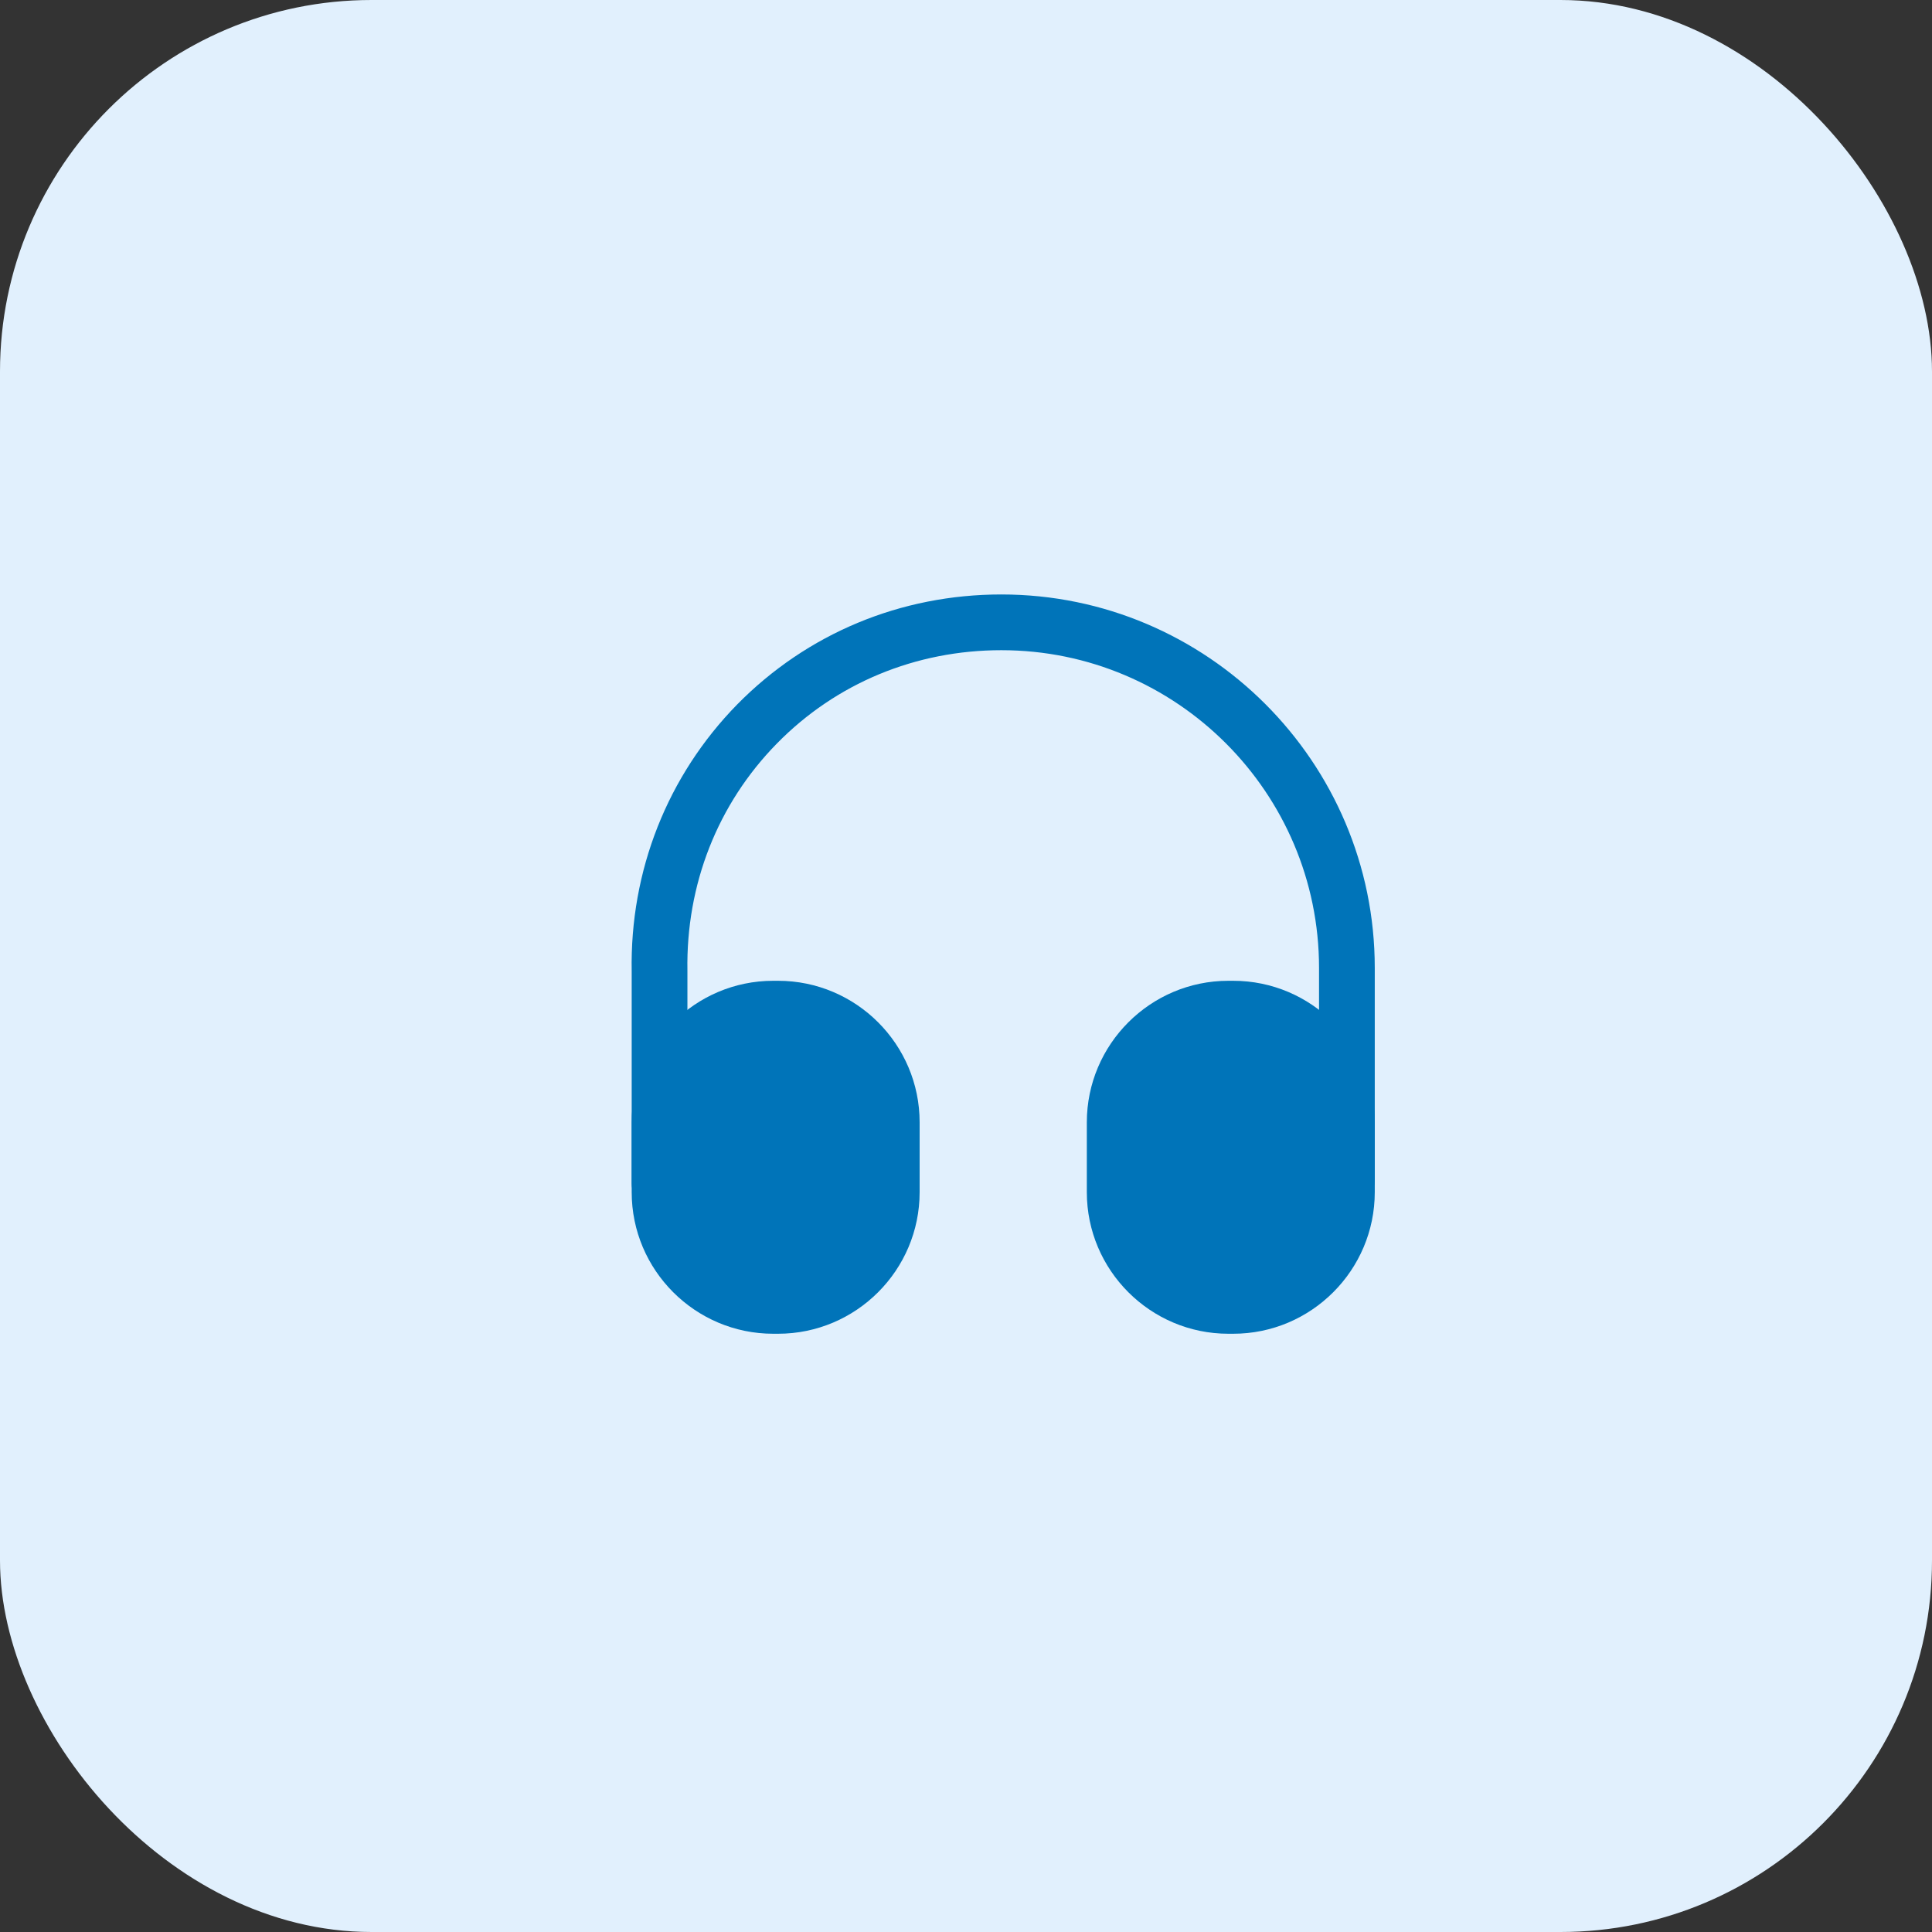 <svg width="52" height="52" viewBox="0 0 52 52" fill="none" xmlns="http://www.w3.org/2000/svg">
<rect x="0" y="0" width="52" height="52" fill="#333333" stroke="none"/>
<rect width="52" height="52" rx="10" fill="#E1F0FD"/>
<path d="M17.752 32.6C17.342 32.6 17.002 32.26 17.002 31.85V26.15C16.952 23.44 17.962 20.88 19.842 18.96C21.722 17.05 24.242 16 26.952 16C32.492 16 37.002 20.51 37.002 26.05V31.75C37.002 32.16 36.662 32.5 36.252 32.5C35.842 32.5 35.502 32.16 35.502 31.75V26.05C35.502 21.34 31.672 17.5 26.952 17.5C24.642 17.5 22.502 18.39 20.912 20.01C19.312 21.64 18.462 23.81 18.502 26.13V31.84C18.502 32.26 18.172 32.6 17.752 32.6Z" fill="#0074B9"/>
<path d="M20.942 26.398H20.812C18.712 26.398 17.002 28.108 17.002 30.208V32.088C17.002 34.188 18.712 35.898 20.812 35.898H20.942C23.042 35.898 24.752 34.188 24.752 32.088V30.208C24.752 28.108 23.042 26.398 20.942 26.398ZM33.192 26.398H33.062C30.962 26.398 29.252 28.108 29.252 30.208V32.088C29.252 34.188 30.962 35.898 33.062 35.898H33.192C35.292 35.898 37.002 34.188 37.002 32.088V30.208C37.002 28.108 35.292 26.398 33.192 26.398Z" fill="#0074B9"/>
</svg>
